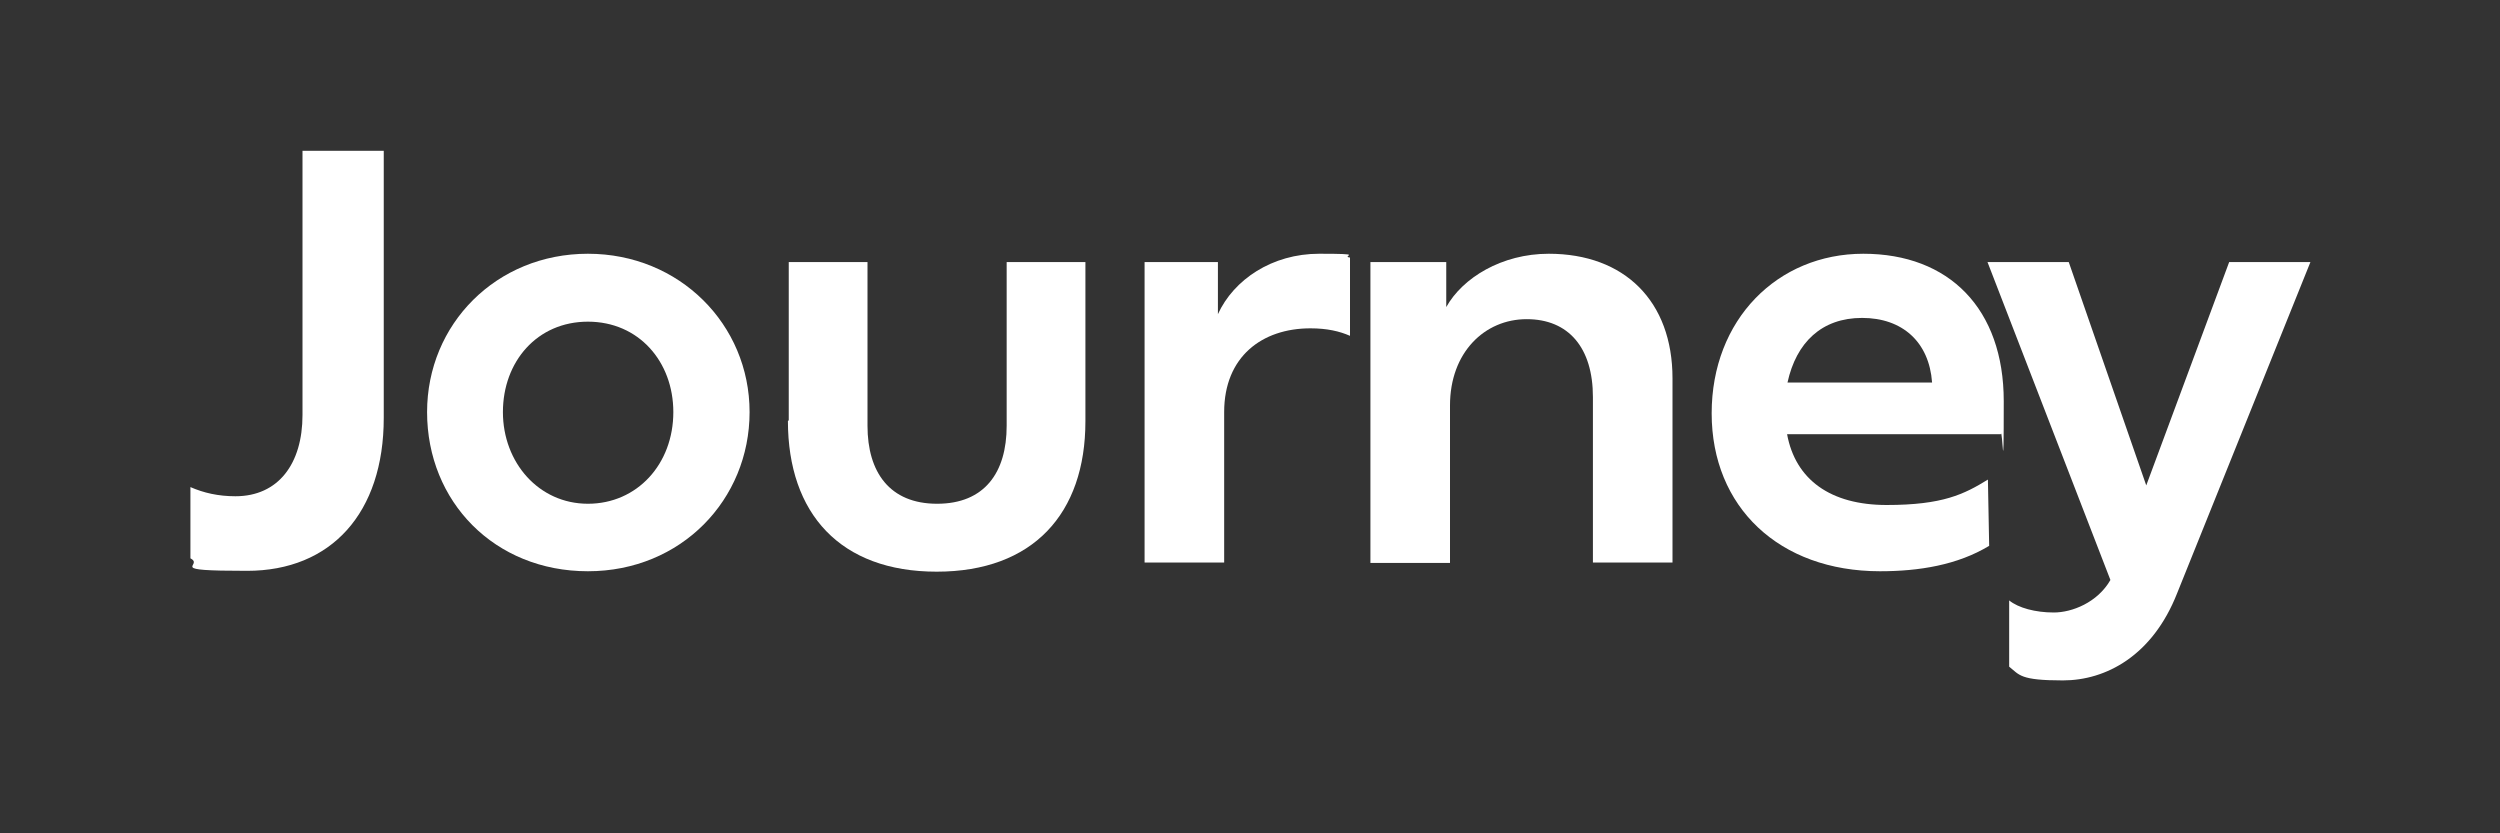 <svg xmlns="http://www.w3.org/2000/svg" id="Layer_1" data-name="Layer 1" viewBox="0 0 600 200"><rect x="0" y="0" width="600" height="200" fill="#333333" stroke="none"/><defs><style>      .cls-1 {        fill: #fff;        stroke-width: 0px;      }    </style></defs><path class="cls-1" d="M45.7,134v-17.1c3.2,1.4,6.7,2.2,10.8,2.2,10.3,0,16.1-7.8,16.1-19.5v-63.4h19.5v64.1c0,22.8-12.6,36.7-32.8,36.7s-10.1-1.2-13.6-3"></path><path class="cls-1" d="M161.6,98.9c0-12.1-8.3-21.7-20.5-21.7s-20.4,9.6-20.4,21.7,8.6,22,20.4,22,20.5-9.5,20.5-22M102.5,98.9c0-21.1,16.6-38,38.6-38s38.8,17,38.8,38-16.4,38.2-38.8,38.2-38.6-16.7-38.6-38.2"></path><path class="cls-1" d="M189.3,100.9v-38h18.9v39.3c0,11.1,5.3,18.7,16.7,18.7s16.7-7.5,16.7-18.7v-39.3h18.9v38.2c0,22.2-12.6,36.1-35.7,36.1s-35.7-13.9-35.7-36.2"></path><path class="cls-1" d="M324,61.8v18.8c-2.5-1.1-5.5-1.8-9.5-1.8-11.6,0-20.7,6.8-20.7,20.1v36.1h-19.1V62.9h17.6v12.5c3.8-8.3,13-14.5,24.3-14.5s5.4.4,7.2.9"></path><path class="cls-1" d="M401.4,90.8v44.2h-19.1v-39.7c0-11.8-5.8-18.7-15.9-18.7s-18.4,8-18.4,20.7v37.8h-19.1V62.9h18.2v10.8c3.9-7,13.3-12.8,24.6-12.8,18.2,0,29.7,11.4,29.7,29.9"></path><path class="cls-1" d="M429,91.8h34.7c-.7-9.7-7.1-15.5-16.8-15.5s-15.8,5.9-17.9,15.5M480.3,104.2h-51.4c2,10.9,10.4,17,23.9,17s18.6-2.6,24.3-6.1l.3,15.9c-7.6,4.6-16.8,6.1-26.2,6.1-24.2,0-40.4-15.4-40.4-37.9s15.8-38.3,36.4-38.3,33.7,13.2,33.7,35.4-.3,6.1-.7,7.9"></path><path class="cls-1" d="M554.5,62.9l-32,79.5c-5.9,15-17.1,20.9-27.4,20.9s-10.4-1.3-12.9-3.3v-15.9c2.2,1.8,6.3,2.9,10.7,2.9s10.5-2.4,13.6-7.8l-29.5-76.3h19.5l18.6,53.6,19.9-53.6h19.6Z"></path></svg>